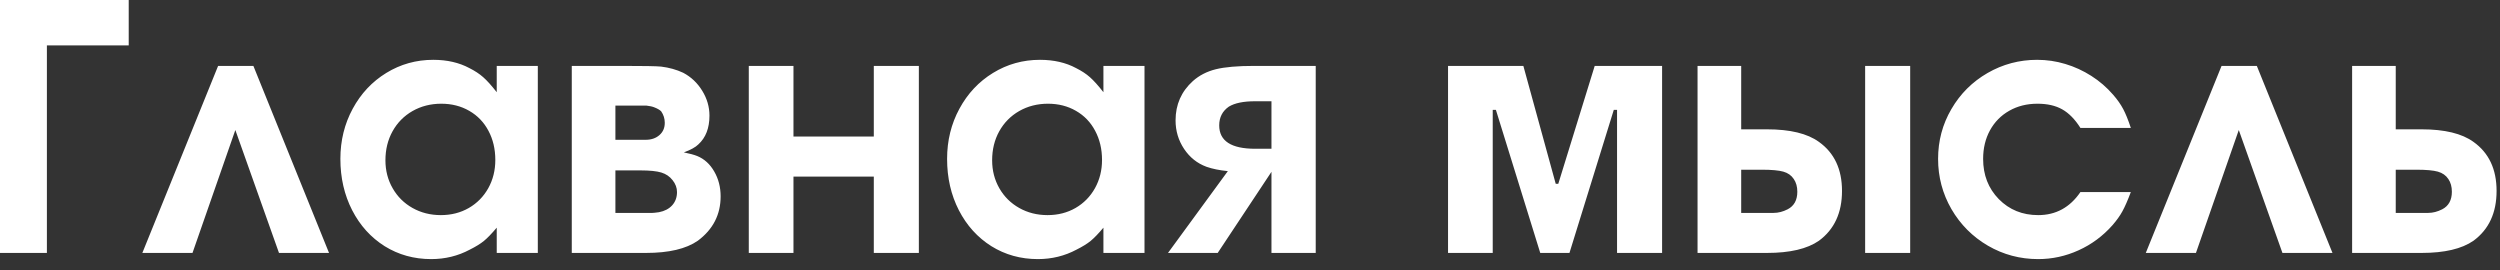 <?xml version="1.0" encoding="UTF-8"?> <svg xmlns="http://www.w3.org/2000/svg" width="111" height="12" viewBox="0 0 111 12" fill="none"><rect x="0" y="0" width="111" height="12" fill="#333333" stroke="none"/><path d="M0 11.23V0H5.715V2.016H2.082V11.23H0ZM11.25 2.926L14.609 11.23H12.387L10.449 5.773L8.547 11.23H6.32L9.684 2.926H11.25ZM23.879 2.926V11.23H22.055V10.109C21.828 10.378 21.638 10.574 21.484 10.699C21.331 10.824 21.121 10.953 20.855 11.086C20.332 11.365 19.762 11.504 19.145 11.504C18.381 11.504 17.693 11.312 17.078 10.93C16.466 10.544 15.986 10.013 15.637 9.336C15.288 8.656 15.113 7.896 15.113 7.055C15.113 6.242 15.296 5.5 15.66 4.828C16.025 4.154 16.522 3.624 17.152 3.238C17.785 2.85 18.48 2.656 19.238 2.656C19.85 2.656 20.384 2.779 20.84 3.023C21.085 3.146 21.289 3.28 21.453 3.426C21.62 3.572 21.82 3.794 22.055 4.094V2.926H23.879ZM21.992 7.102C21.992 6.62 21.891 6.189 21.688 5.809C21.487 5.428 21.203 5.133 20.836 4.922C20.471 4.711 20.057 4.605 19.594 4.605C19.122 4.605 18.697 4.714 18.316 4.93C17.939 5.146 17.643 5.445 17.43 5.828C17.219 6.208 17.113 6.638 17.113 7.117C17.113 7.573 17.22 7.987 17.434 8.359C17.647 8.732 17.941 9.023 18.316 9.234C18.691 9.445 19.111 9.551 19.574 9.551C20.035 9.551 20.449 9.445 20.816 9.234C21.184 9.021 21.471 8.728 21.68 8.355C21.888 7.98 21.992 7.562 21.992 7.102ZM25.387 11.23V2.926H27.625C28.565 2.926 29.142 2.936 29.355 2.957C29.712 3.001 30.038 3.092 30.332 3.23C30.684 3.415 30.966 3.682 31.18 4.031C31.393 4.378 31.5 4.745 31.5 5.133C31.5 5.688 31.335 6.115 31.004 6.414C30.881 6.536 30.668 6.654 30.363 6.766C30.619 6.818 30.815 6.871 30.953 6.926C31.271 7.056 31.523 7.285 31.711 7.613C31.901 7.941 31.996 8.31 31.996 8.719C31.996 9.529 31.659 10.185 30.984 10.688C30.463 11.05 29.697 11.23 28.684 11.23H25.387ZM27.324 9.453H28.41H28.969C29.01 9.453 29.107 9.443 29.258 9.422C29.505 9.375 29.701 9.273 29.844 9.117C29.987 8.958 30.059 8.762 30.059 8.527C30.059 8.34 29.994 8.164 29.863 8C29.736 7.836 29.569 7.723 29.363 7.66C29.158 7.598 28.85 7.566 28.441 7.566H27.324V9.453ZM27.324 6.207H28.668C28.915 6.207 29.119 6.138 29.277 6C29.436 5.862 29.516 5.68 29.516 5.453C29.516 5.266 29.462 5.095 29.355 4.941C29.288 4.876 29.186 4.818 29.051 4.766C28.97 4.732 28.853 4.706 28.699 4.688H27.594H27.324V6.207ZM38.797 6.062V2.926H40.797V11.23H38.797V7.84H35.23V11.23H33.246V2.926H35.23V6.062H38.797ZM50.816 2.926V11.23H48.992V10.109C48.766 10.378 48.575 10.574 48.422 10.699C48.268 10.824 48.059 10.953 47.793 11.086C47.27 11.365 46.699 11.504 46.082 11.504C45.319 11.504 44.63 11.312 44.016 10.93C43.404 10.544 42.923 10.013 42.574 9.336C42.225 8.656 42.051 7.896 42.051 7.055C42.051 6.242 42.233 5.5 42.598 4.828C42.962 4.154 43.46 3.624 44.09 3.238C44.723 2.85 45.418 2.656 46.176 2.656C46.788 2.656 47.322 2.779 47.777 3.023C48.022 3.146 48.227 3.28 48.391 3.426C48.557 3.572 48.758 3.794 48.992 4.094V2.926H50.816ZM48.93 7.102C48.93 6.62 48.828 6.189 48.625 5.809C48.425 5.428 48.141 5.133 47.773 4.922C47.409 4.711 46.995 4.605 46.531 4.605C46.06 4.605 45.634 4.714 45.254 4.93C44.876 5.146 44.581 5.445 44.367 5.828C44.156 6.208 44.051 6.638 44.051 7.117C44.051 7.573 44.158 7.987 44.371 8.359C44.585 8.732 44.879 9.023 45.254 9.234C45.629 9.445 46.048 9.551 46.512 9.551C46.973 9.551 47.387 9.445 47.754 9.234C48.121 9.021 48.409 8.728 48.617 8.355C48.825 7.98 48.93 7.562 48.93 7.102ZM58.418 11.23H56.453V7.629L54.066 11.23H51.859L54.516 7.598C54.143 7.561 53.828 7.497 53.57 7.406C53.159 7.255 52.827 6.991 52.574 6.613C52.322 6.236 52.195 5.812 52.195 5.344C52.195 4.643 52.452 4.061 52.965 3.598C53.246 3.348 53.586 3.173 53.984 3.074C54.385 2.975 54.952 2.926 55.684 2.926H58.418V11.23ZM56.453 6.605V4.496H55.715C55.207 4.496 54.823 4.576 54.562 4.734C54.276 4.932 54.133 5.21 54.133 5.566C54.133 6.259 54.665 6.605 55.73 6.605H56.453ZM64.293 11.23V2.926H67.637L69.074 8.16H69.188L70.805 2.926H73.797V11.23H71.797V4.879H71.652L69.684 11.23H68.387L66.418 4.879H66.277V11.23H64.293ZM77.309 5.742H78.457C79.481 5.742 80.249 5.928 80.762 6.301C81.444 6.788 81.785 7.513 81.785 8.477C81.785 9.448 81.444 10.185 80.762 10.688C80.241 11.05 79.473 11.23 78.457 11.23H75.371V2.926H77.309V5.742ZM82.812 11.23V2.926H84.812V11.23H82.812ZM77.309 9.453H78.188H78.746C78.954 9.453 79.163 9.4 79.371 9.293C79.658 9.145 79.801 8.884 79.801 8.512C79.801 8.29 79.749 8.103 79.644 7.949C79.538 7.788 79.383 7.678 79.18 7.621C78.979 7.564 78.659 7.535 78.219 7.535H77.309V9.453ZM92.371 8.527H94.609C94.469 8.9 94.344 9.185 94.234 9.383C94.128 9.578 93.981 9.784 93.793 10C93.366 10.482 92.865 10.853 92.289 11.113C91.716 11.374 91.118 11.504 90.496 11.504C89.691 11.504 88.948 11.306 88.266 10.91C87.583 10.512 87.043 9.97 86.644 9.285C86.249 8.6 86.051 7.857 86.051 7.055C86.051 6.255 86.247 5.518 86.641 4.844C87.034 4.167 87.569 3.633 88.246 3.242C88.923 2.852 89.658 2.656 90.449 2.656C90.876 2.656 91.293 2.717 91.699 2.84C92.108 2.962 92.493 3.139 92.856 3.371C93.217 3.6 93.54 3.879 93.824 4.207C94.012 4.423 94.16 4.634 94.269 4.84C94.379 5.046 94.492 5.326 94.609 5.68H92.371C92.129 5.297 91.859 5.022 91.562 4.855C91.268 4.689 90.902 4.605 90.465 4.605C89.993 4.605 89.576 4.71 89.211 4.918C88.846 5.124 88.561 5.413 88.356 5.785C88.152 6.158 88.051 6.581 88.051 7.055C88.051 7.771 88.283 8.366 88.746 8.84C89.212 9.314 89.796 9.551 90.496 9.551C91.28 9.551 91.905 9.21 92.371 8.527ZM100.203 2.926L103.562 11.23H101.34L99.402 5.773L97.5 11.23H95.273L98.637 2.926H100.203ZM106.371 5.742H107.52C108.543 5.742 109.311 5.928 109.824 6.301C110.507 6.788 110.848 7.513 110.848 8.477C110.848 9.448 110.507 10.185 109.824 10.688C109.303 11.05 108.535 11.23 107.52 11.23H104.434V2.926H106.371V5.742ZM106.371 9.453H107.25H107.809C108.017 9.453 108.225 9.4 108.434 9.293C108.72 9.145 108.863 8.884 108.863 8.512C108.863 8.29 108.811 8.103 108.707 7.949C108.6 7.788 108.445 7.678 108.242 7.621C108.042 7.564 107.721 7.535 107.281 7.535H106.371V9.453Z" fill="white"></path></svg> 
